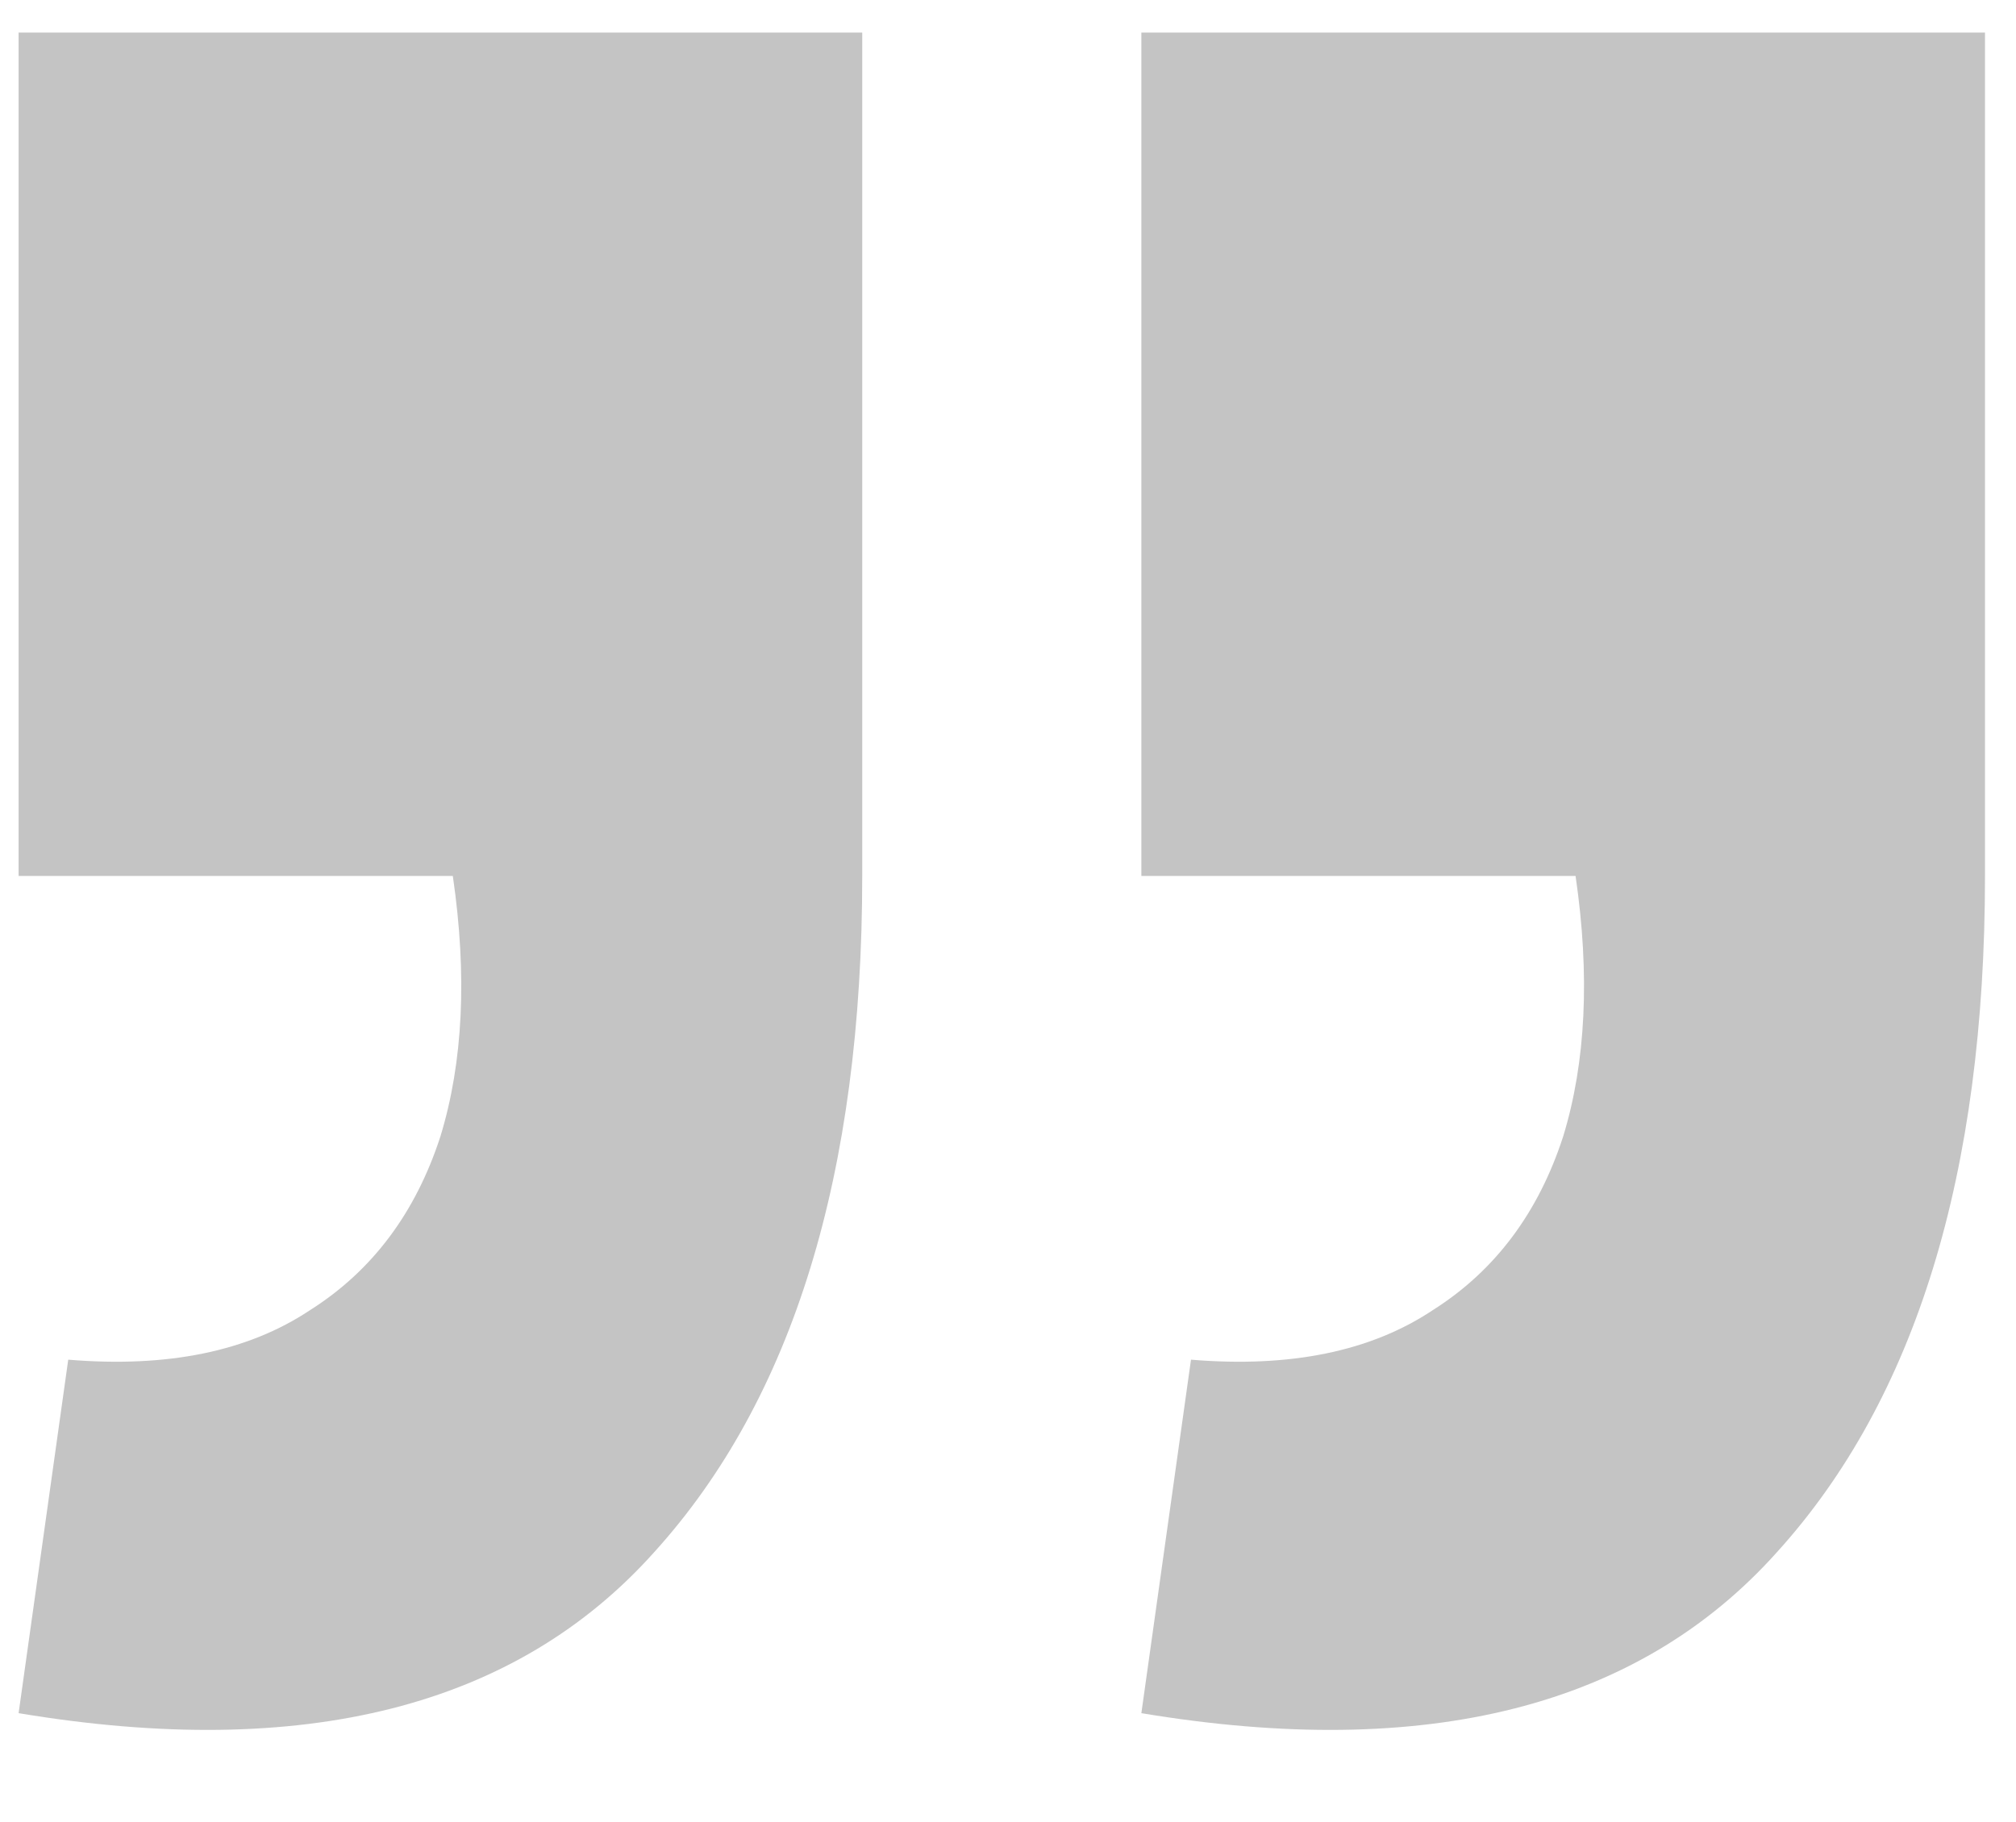 <svg width="52" height="47" viewBox="0 0 52 47" fill="none" xmlns="http://www.w3.org/2000/svg">
<path d="M0.48 44.2L1.76 35.08C4.32 35.293 6.4 34.867 8 33.8C9.6 32.787 10.72 31.293 11.36 29.32C11.947 27.4 12.053 25.16 11.68 22.6L0.48 22.6L0.48 0.84L22.24 0.84L22.24 22.6C22.24 30.28 20.453 36.093 16.88 40.04C13.307 44.04 7.84 45.427 0.48 44.2ZM29.44 44.2L30.72 35.08C33.28 35.293 35.36 34.867 36.96 33.8C38.56 32.787 39.68 31.293 40.32 29.32C40.907 27.4 41.013 25.16 40.64 22.6L29.44 22.6L29.44 0.84L51.2 0.84L51.2 22.6C51.2 30.28 49.413 36.093 45.84 40.04C42.267 44.04 36.8 45.427 29.44 44.2Z" fill="#C4C4C4"/>
</svg>
